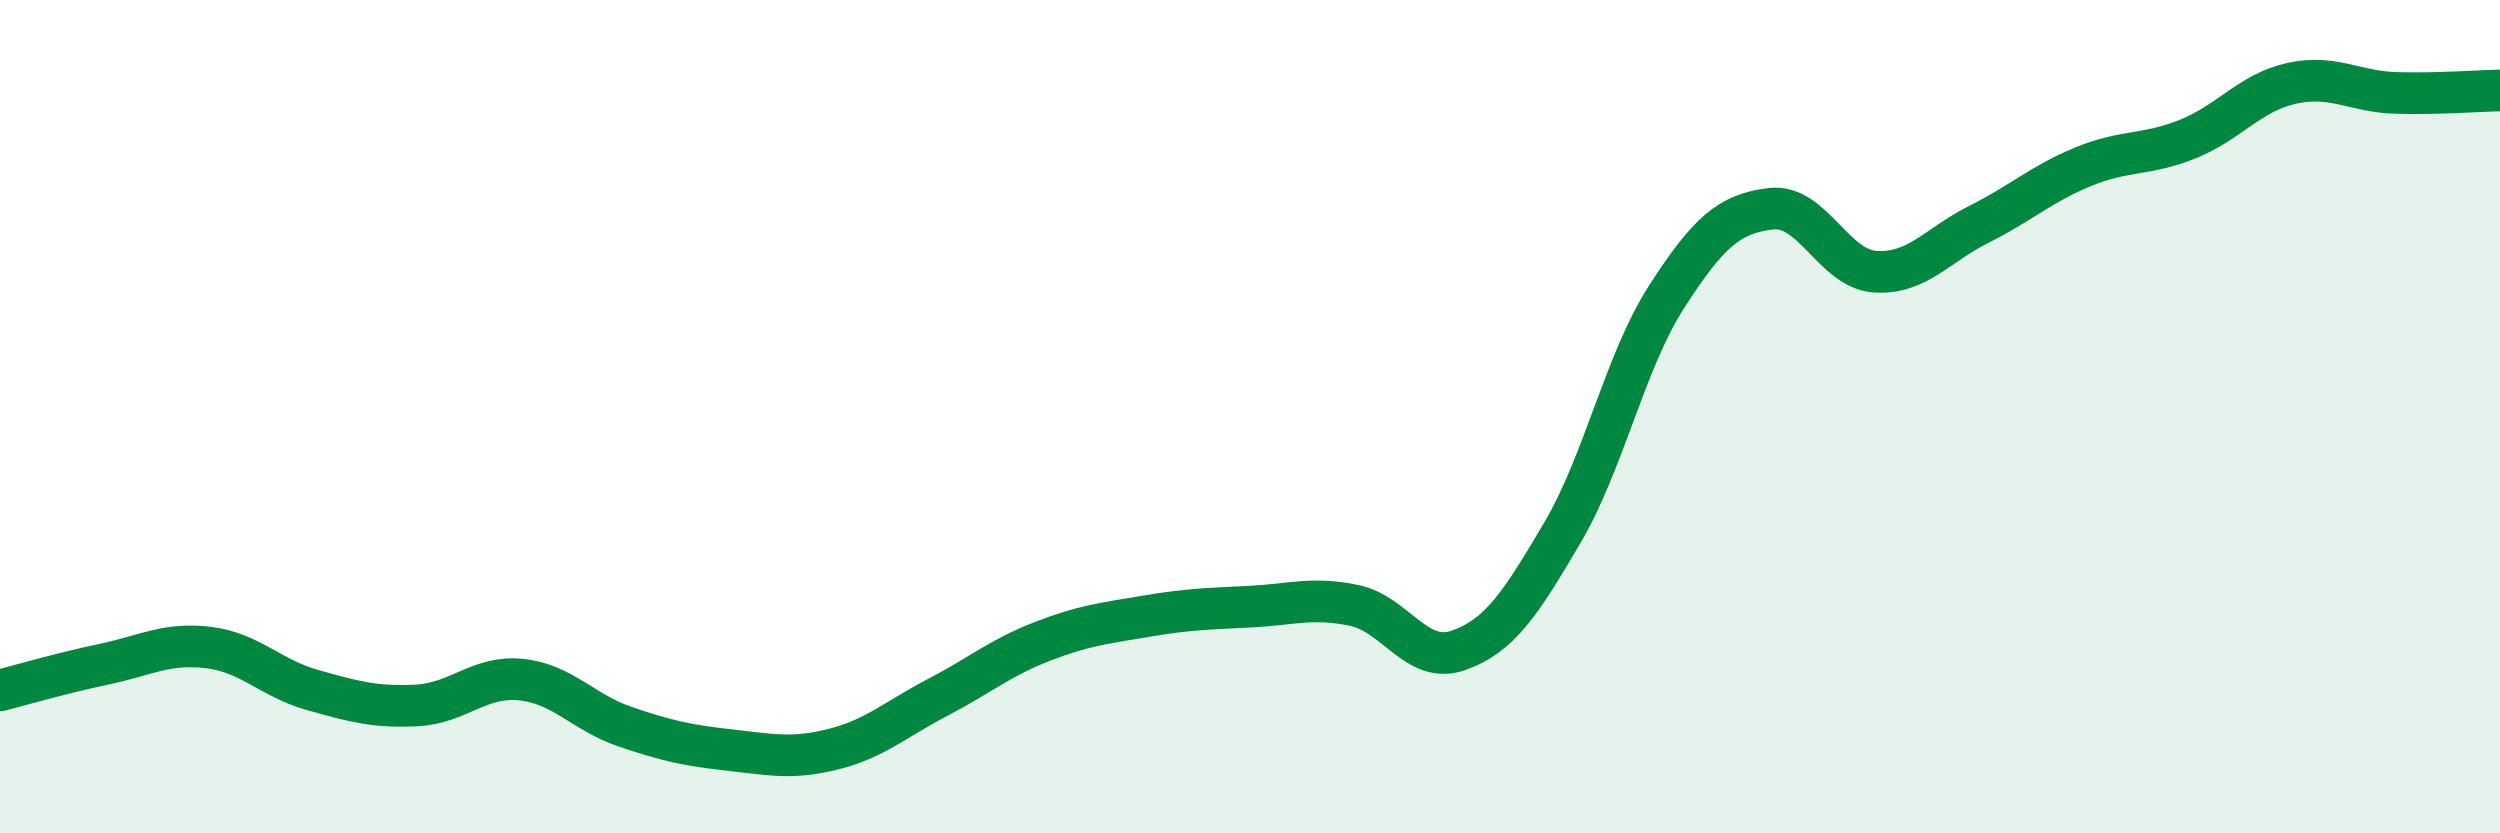 
    <svg width="60" height="20" viewBox="0 0 60 20" xmlns="http://www.w3.org/2000/svg">
      <path
        d="M 0,16.57 C 0.5,16.44 1.5,16.15 2.5,15.94 C 3.5,15.73 4,15.42 5,15.54 C 6,15.66 6.5,16.28 7.5,16.56 C 8.5,16.84 9,16.98 10,16.93 C 11,16.88 11.5,16.21 12.5,16.31 C 13.5,16.41 14,17.1 15,17.44 C 16,17.78 16.5,17.89 17.5,18 C 18.5,18.11 19,18.23 20,17.98 C 21,17.73 21.5,17.26 22.5,16.74 C 23.5,16.22 24,15.79 25,15.4 C 26,15.01 26.5,14.96 27.5,14.79 C 28.5,14.62 29,14.61 30,14.56 C 31,14.51 31.5,14.32 32.5,14.53 C 33.5,14.74 34,15.96 35,15.61 C 36,15.26 36.5,14.48 37.5,12.78 C 38.5,11.08 39,8.67 40,7.12 C 41,5.57 41.5,5.13 42.5,5.01 C 43.5,4.89 44,6.45 45,6.52 C 46,6.59 46.5,5.88 47.5,5.38 C 48.5,4.88 49,4.41 50,4 C 51,3.59 51.5,3.74 52.5,3.34 C 53.5,2.94 54,2.22 55,2 C 56,1.78 56.5,2.2 57.5,2.23 C 58.5,2.26 59.5,2.18 60,2.17L60 20L0 20Z"
        fill="#008740"
        opacity="0.1"
        stroke-linecap="round"
        stroke-linejoin="round"
      />
      <path
        d="M 0,16.57 C 0.5,16.44 1.5,16.15 2.5,15.94 C 3.5,15.73 4,15.42 5,15.54 C 6,15.66 6.5,16.28 7.5,16.56 C 8.5,16.84 9,16.98 10,16.93 C 11,16.88 11.5,16.21 12.5,16.31 C 13.5,16.41 14,17.1 15,17.44 C 16,17.78 16.5,17.89 17.5,18 C 18.5,18.11 19,18.23 20,17.98 C 21,17.73 21.5,17.26 22.5,16.74 C 23.5,16.22 24,15.79 25,15.4 C 26,15.01 26.5,14.96 27.5,14.79 C 28.5,14.62 29,14.61 30,14.56 C 31,14.51 31.5,14.32 32.5,14.53 C 33.5,14.74 34,15.96 35,15.61 C 36,15.26 36.5,14.48 37.5,12.78 C 38.5,11.08 39,8.67 40,7.12 C 41,5.57 41.5,5.13 42.5,5.01 C 43.5,4.89 44,6.45 45,6.52 C 46,6.59 46.5,5.88 47.5,5.38 C 48.5,4.88 49,4.41 50,4 C 51,3.59 51.5,3.74 52.5,3.34 C 53.5,2.94 54,2.22 55,2 C 56,1.78 56.5,2.2 57.5,2.23 C 58.5,2.26 59.5,2.18 60,2.17"
        stroke="#008740"
        stroke-width="1"
        fill="none"
        stroke-linecap="round"
        stroke-linejoin="round"
      />
    </svg>
  